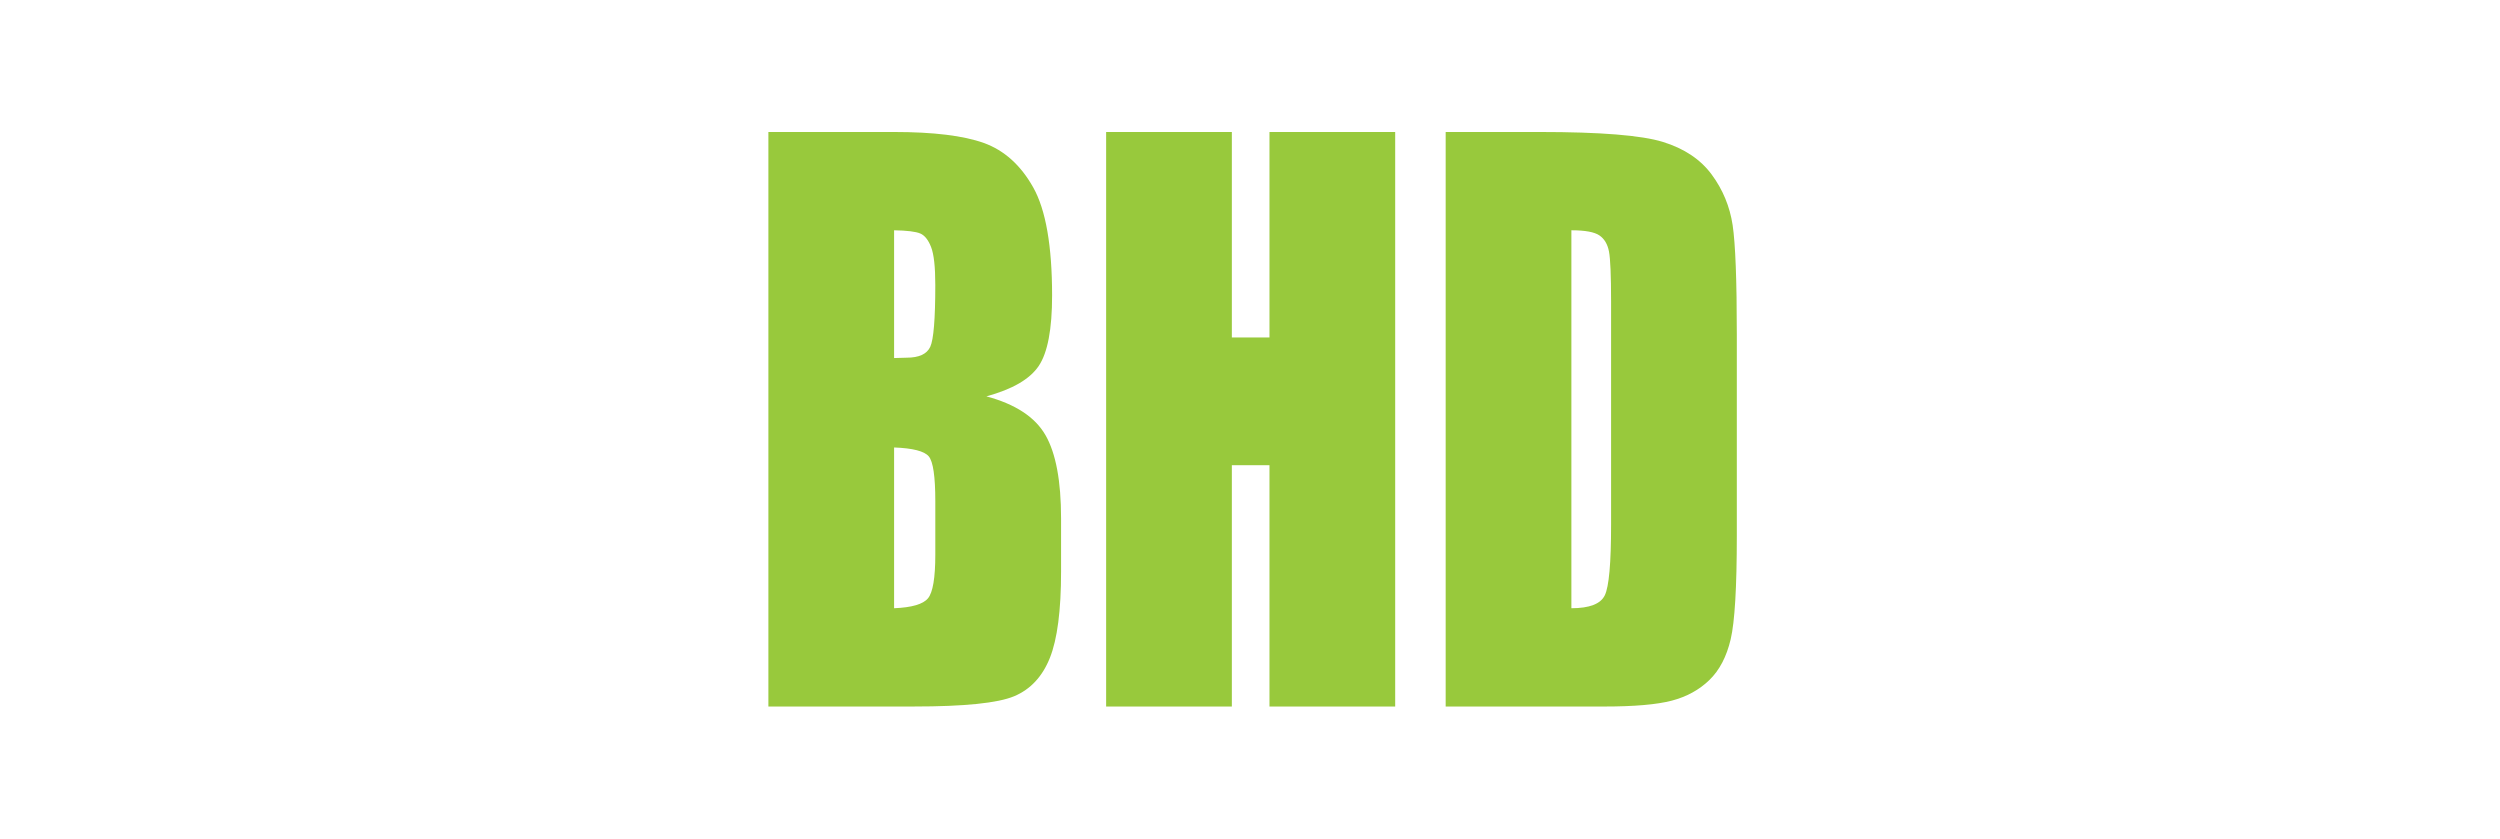 <svg width="161" height="54" viewBox="0 0 161 54" fill="none" xmlns="http://www.w3.org/2000/svg">
<g clip-path="url(#clip0_493_1035)">
<path d="M49.484 8.5H57.562C60.113 8.5 62.045 8.736 63.36 9.208C64.674 9.681 65.736 10.637 66.543 12.076C67.35 13.516 67.755 15.836 67.755 19.035C67.755 21.199 67.469 22.707 66.899 23.56C66.329 24.413 65.203 25.068 63.524 25.525C65.396 26.028 66.665 26.863 67.332 28.028C67.999 29.193 68.333 30.979 68.333 33.387V36.815C68.333 39.314 68.092 41.165 67.612 42.368C67.131 43.571 66.364 44.395 65.313 44.837C64.262 45.278 62.108 45.499 58.851 45.499H49.484V8.5ZM57.58 14.831V23.058C57.926 23.043 58.196 23.035 58.388 23.035C59.182 23.035 59.689 22.803 59.907 22.338C60.124 21.873 60.233 20.544 60.233 18.349C60.233 17.192 60.144 16.38 59.964 15.916C59.785 15.451 59.55 15.158 59.263 15.036C58.974 14.914 58.413 14.845 57.58 14.83V14.831ZM57.58 28.817V39.17C58.721 39.124 59.449 38.911 59.763 38.53C60.077 38.15 60.234 37.213 60.234 35.719V32.268C60.234 30.684 60.093 29.724 59.811 29.389C59.529 29.053 58.785 28.863 57.58 28.817Z" fill="#98C93C"/>
<path d="M89.85 8.5V45.5H81.754V29.96H79.331V45.5H71.235V8.5H79.331V21.733H81.754V8.5H89.85Z" fill="#98C93C"/>
<path d="M93.101 8.5H99.158C103.068 8.5 105.712 8.713 107.091 9.14C108.468 9.566 109.517 10.268 110.235 11.243C110.953 12.217 111.401 13.303 111.582 14.499C111.761 15.695 111.851 18.046 111.851 21.549V34.507C111.851 37.829 111.719 40.049 111.456 41.169C111.193 42.288 110.735 43.165 110.081 43.797C109.427 44.429 108.62 44.871 107.658 45.123C106.697 45.374 105.248 45.5 103.312 45.5H93.101V8.5ZM101.197 14.831V39.17C102.363 39.17 103.081 38.893 103.35 38.336C103.619 37.78 103.754 36.268 103.754 33.799V19.424C103.754 17.748 103.709 16.674 103.619 16.202C103.53 15.729 103.324 15.382 103.004 15.162C102.683 14.941 102.081 14.83 101.197 14.83V14.831Z" fill="#98C93C"/>
</g>
<defs>
<clipPath id="clip0_493_1035">
<rect width="62.366" height="37" fill="white" transform="translate(49.484 8.5)"/>
</clipPath>
</defs>
</svg>
